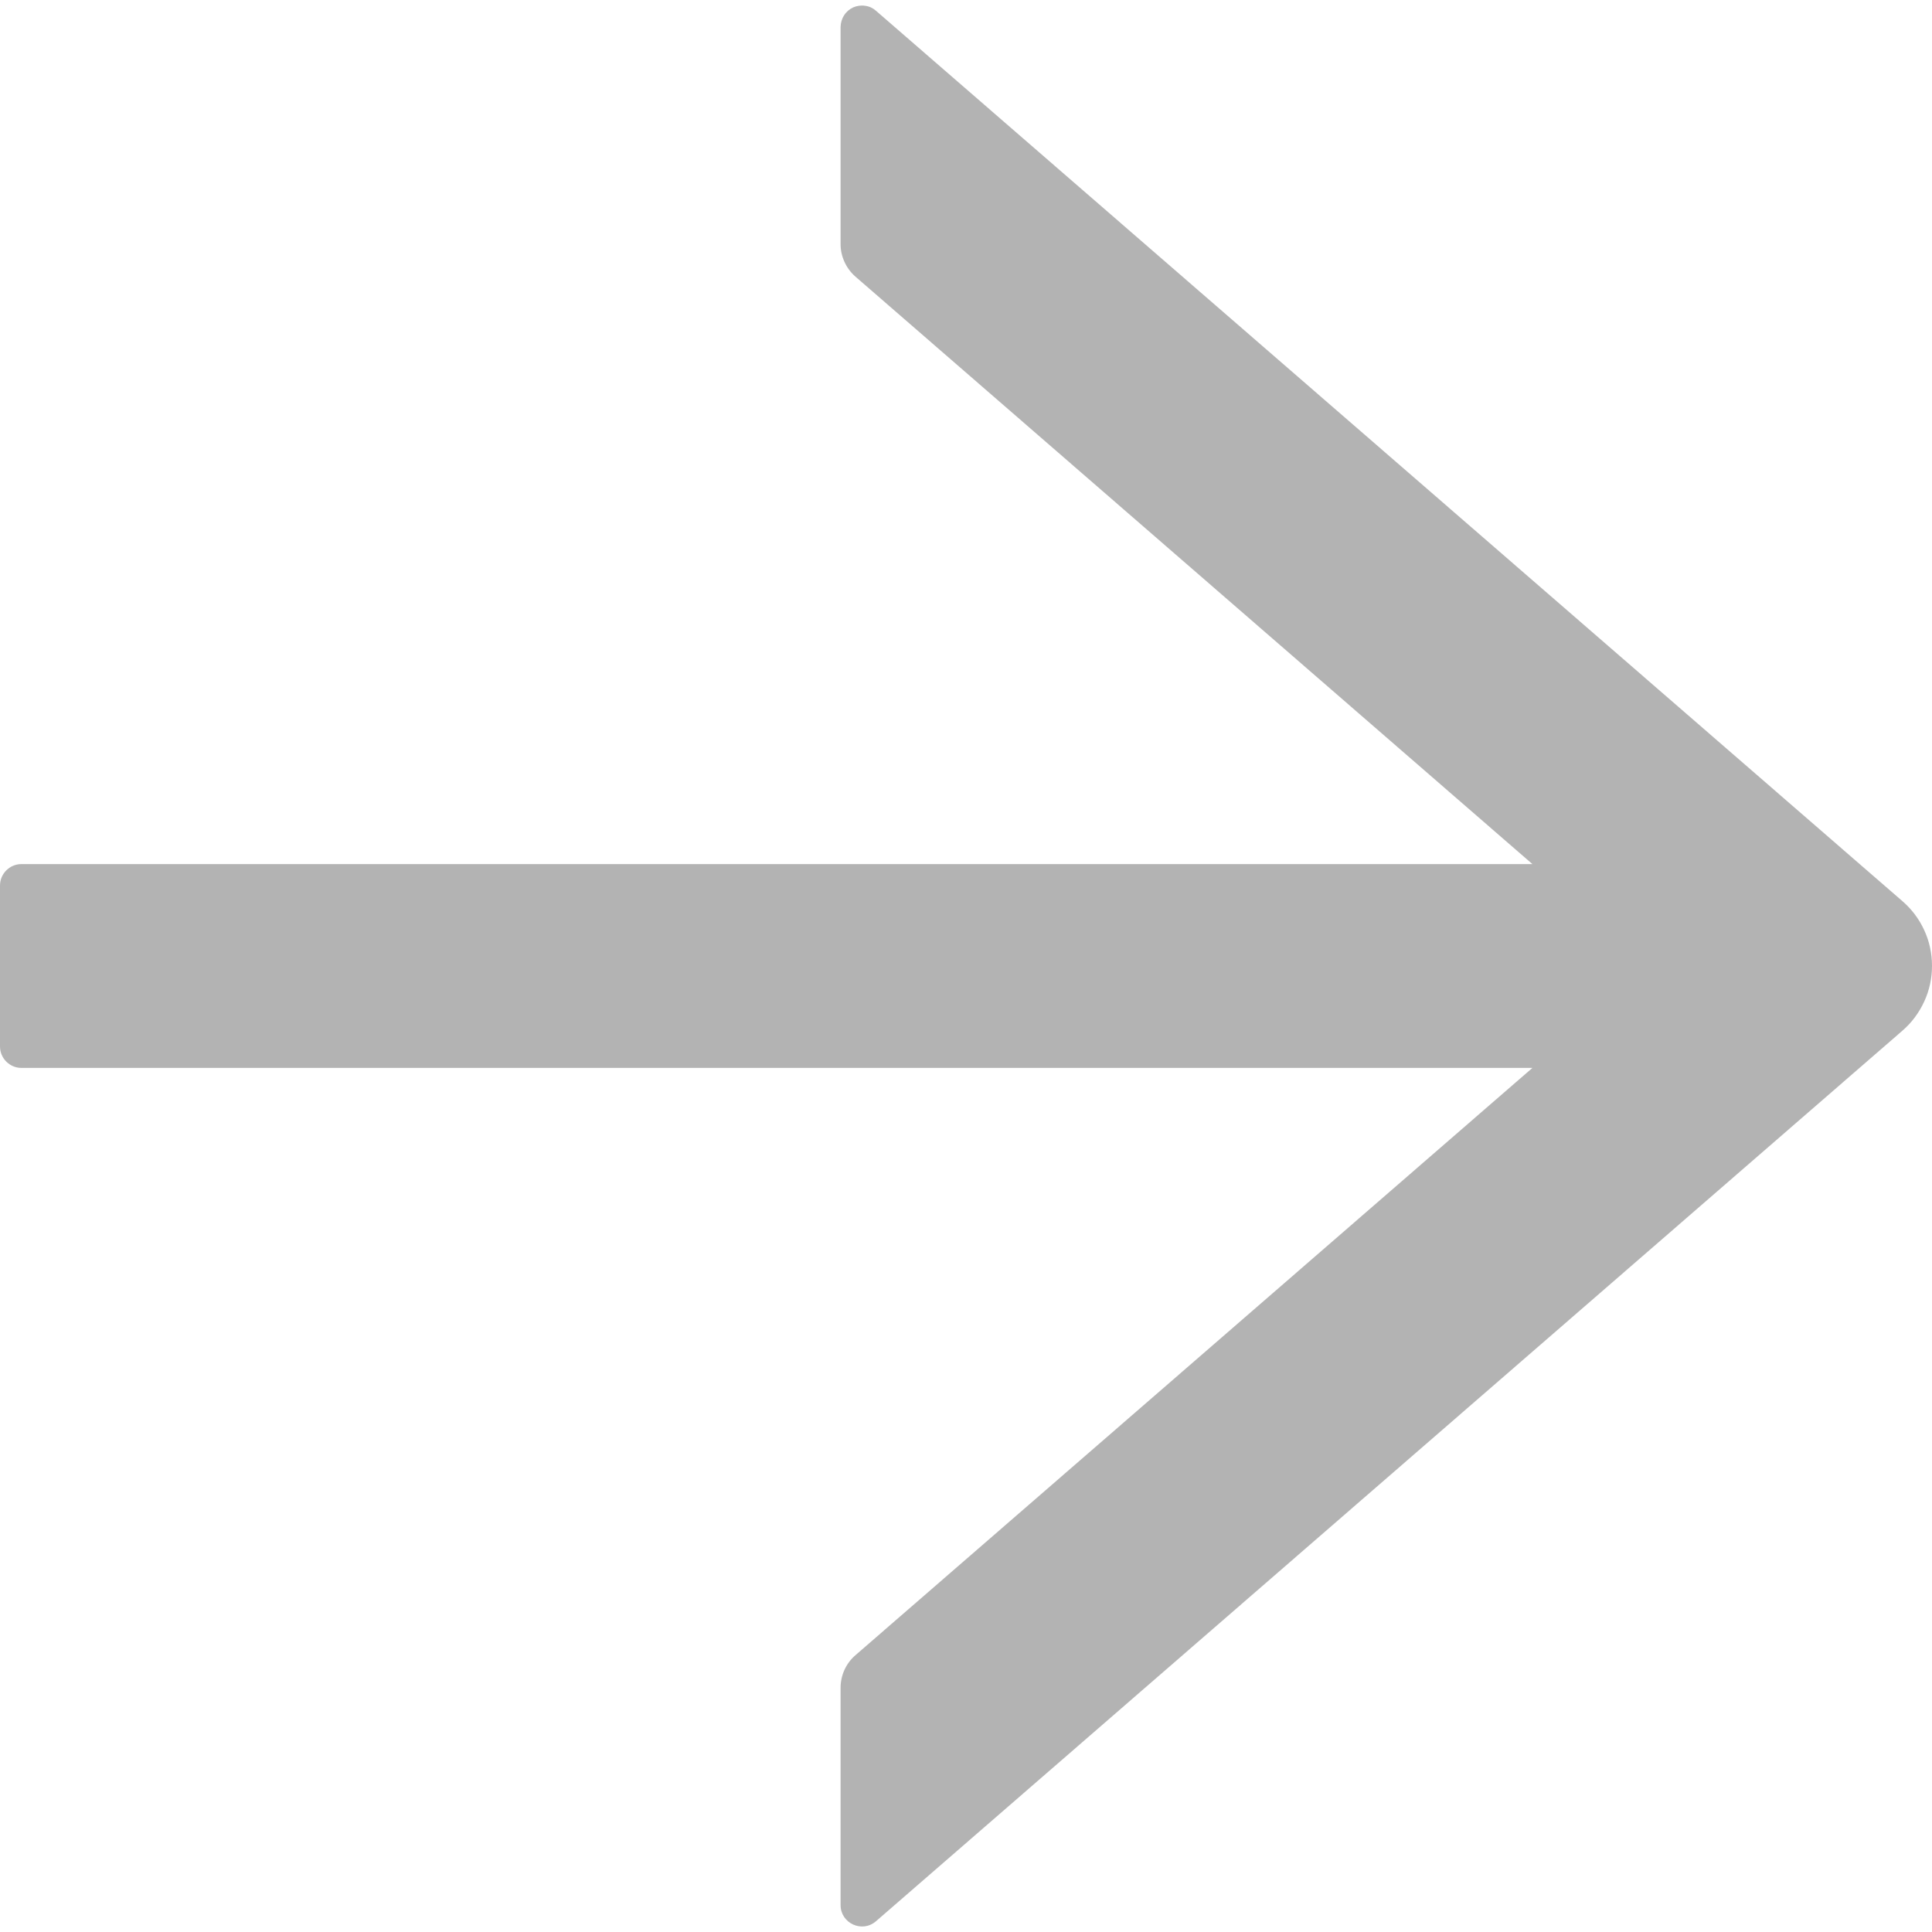 <svg width="12" height="12" viewBox="0 0 12 12" fill="none" xmlns="http://www.w3.org/2000/svg">
<path id="Vector" d="M5.441 11.933L11.816 6.402C11.874 6.352 11.92 6.29 11.952 6.22C11.984 6.151 12 6.075 12 5.999C12 5.923 11.984 5.847 11.952 5.778C11.92 5.708 11.874 5.647 11.816 5.597L5.441 0.067C5.422 0.05 5.399 0.039 5.373 0.036C5.348 0.032 5.323 0.036 5.299 0.046C5.276 0.057 5.256 0.074 5.243 0.095C5.229 0.116 5.222 0.141 5.221 0.167L5.221 1.517C5.221 1.593 5.255 1.667 5.313 1.718L9.518 5.367L0.133 5.367C0.06 5.367 -8.89371e-07 5.427 -8.88496e-07 5.5L-8.76572e-07 6.5C-8.75697e-07 6.573 0.06 6.633 0.133 6.633L9.518 6.633L5.313 10.281C5.255 10.331 5.221 10.405 5.221 10.483L5.221 11.833C5.221 11.946 5.355 12.008 5.441 11.933Z" fill="#B3B3B3"/>
</svg>
